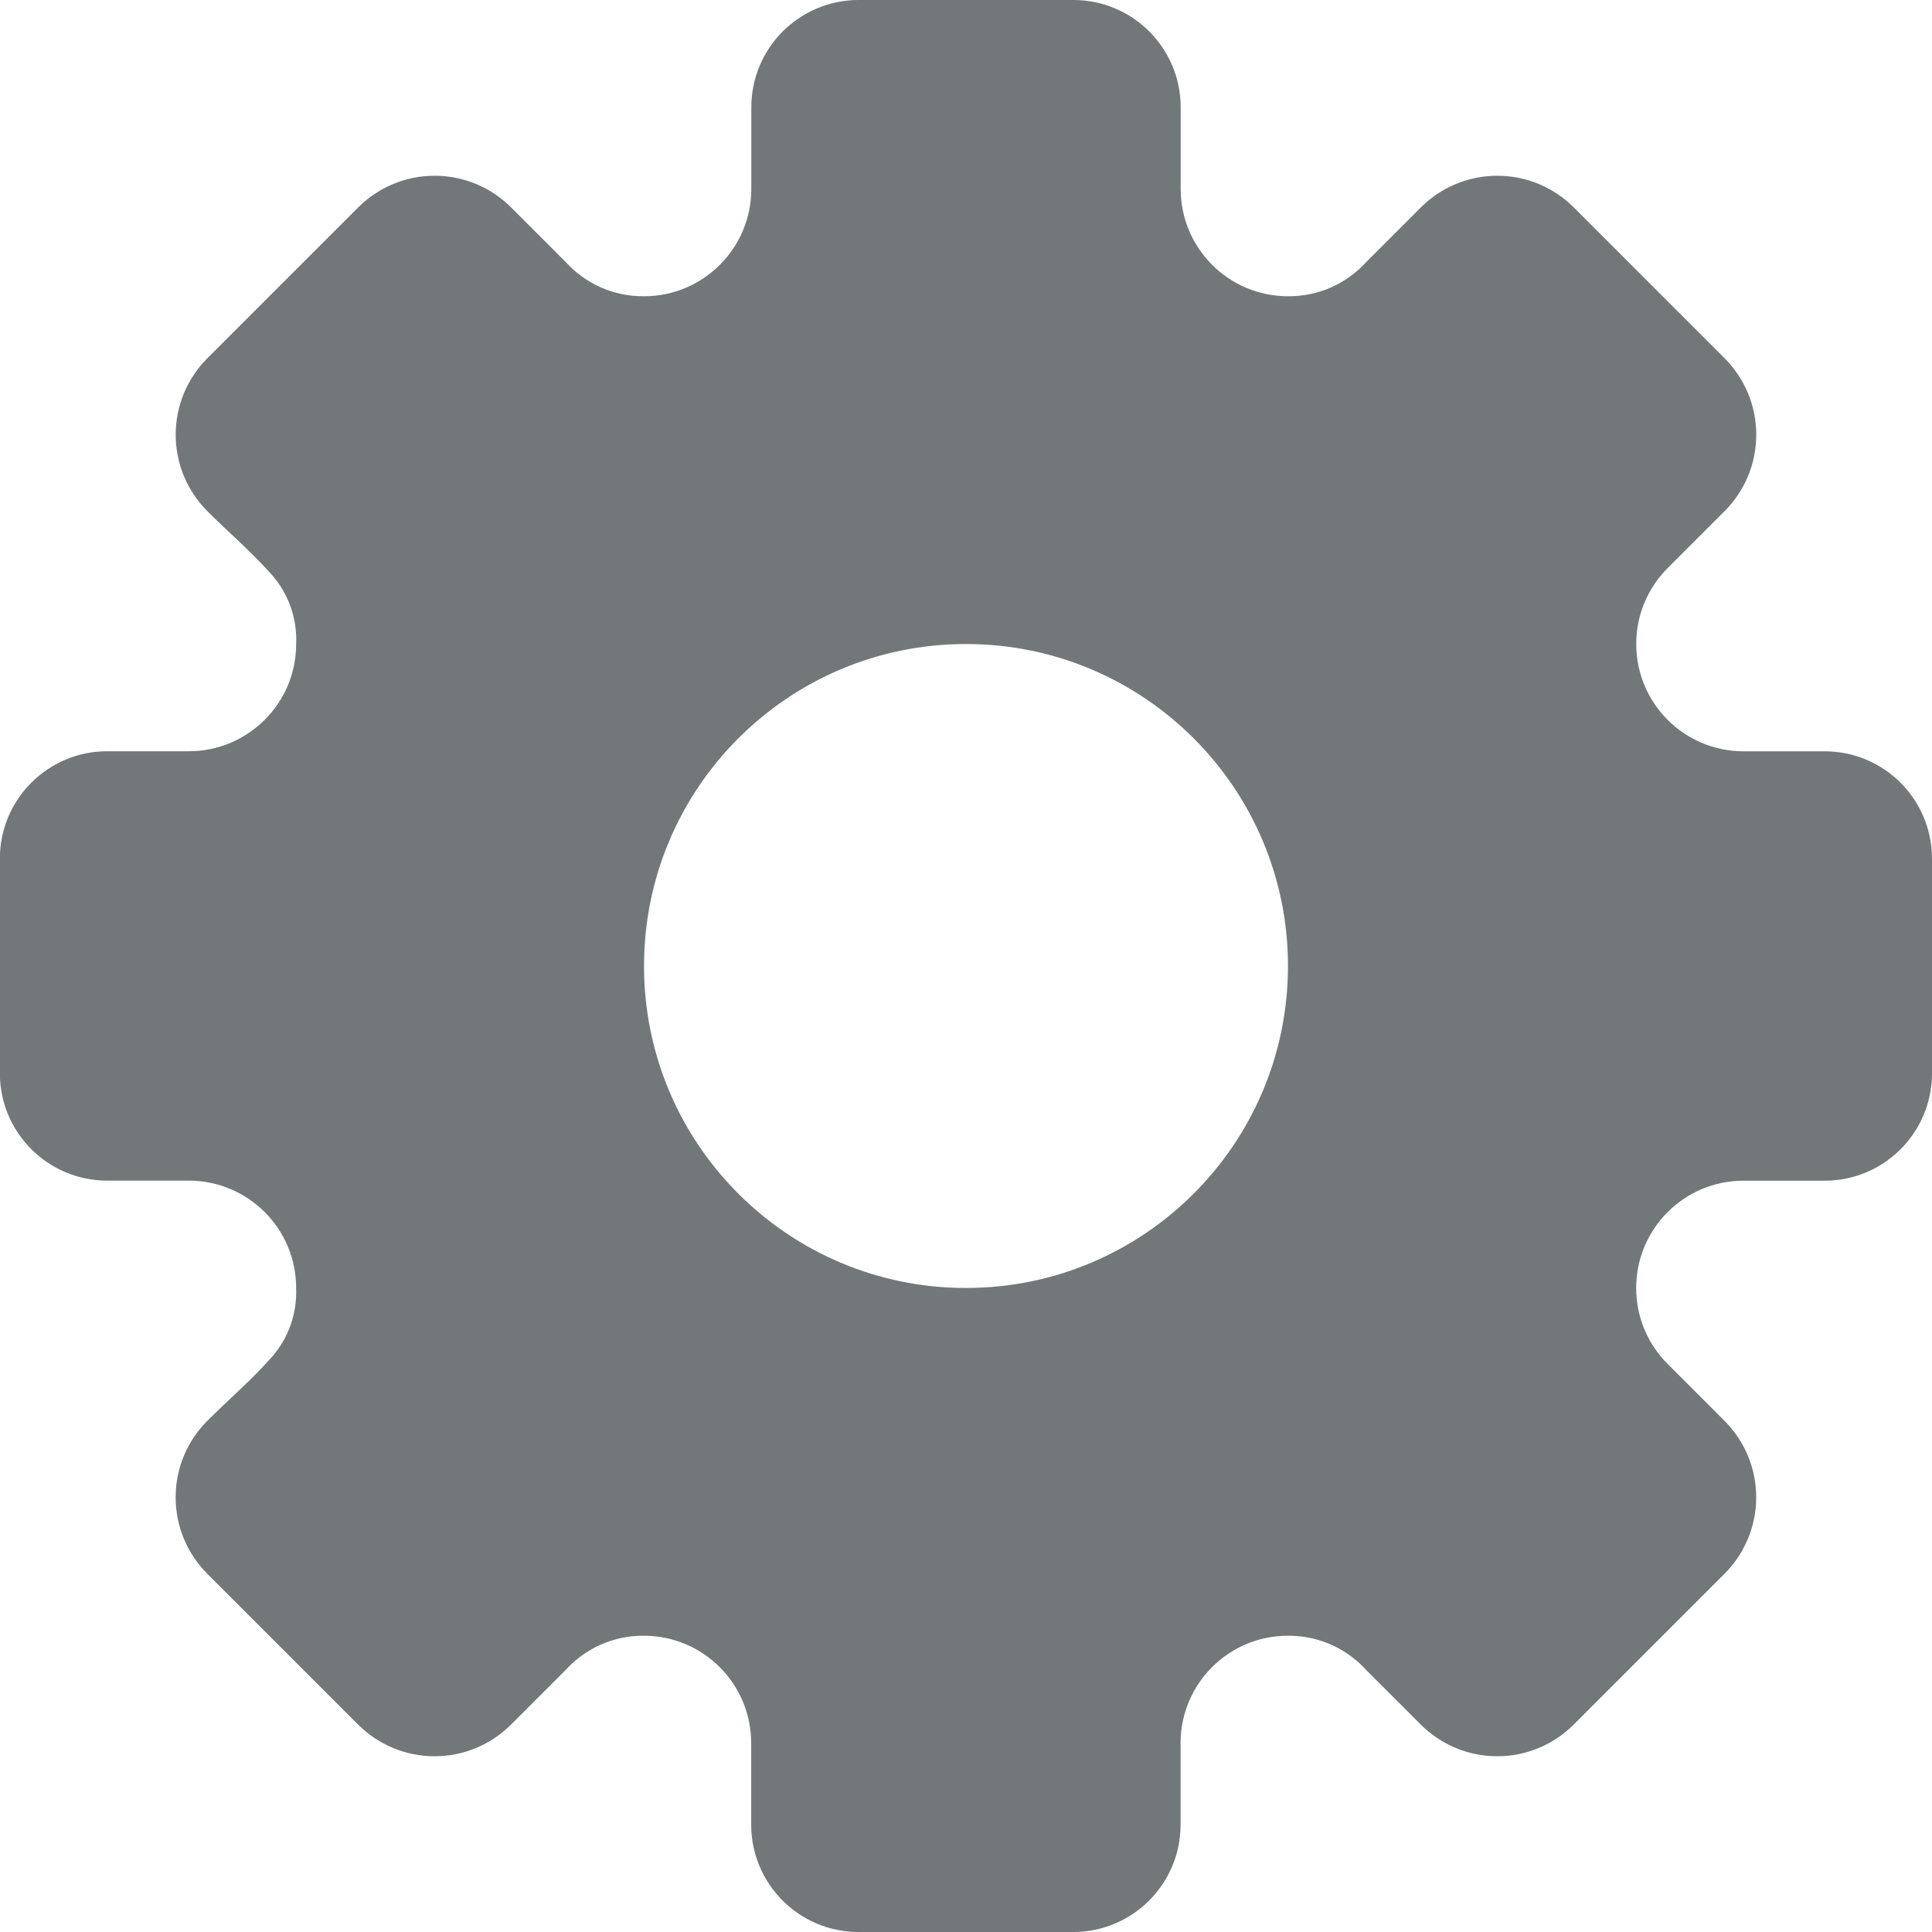 <?xml version="1.0" encoding="utf-8"?>
<!-- Generated by IcoMoon.io -->
<!DOCTYPE svg PUBLIC "-//W3C//DTD SVG 1.1//EN" "http://www.w3.org/Graphics/SVG/1.1/DTD/svg11.dtd">
<svg version="1.1" xmlns="http://www.w3.org/2000/svg" xmlns:xlink="http://www.w3.org/1999/xlink" width="32" height="32" viewBox="0 0 32 32">
<path fill="#72777a" d="M30.222 12.444h-1.351c-0.979-0.004-1.77-0.799-1.77-1.778 0-0.493 0.201-0.94 0.526-1.262l0.942-0.942c0.321-0.324 0.52-0.77 0.52-1.262s-0.199-0.938-0.52-1.262l-2.507-2.507c-0.324-0.321-0.77-0.52-1.262-0.52s-0.938 0.199-1.262 0.52l-0.907 0.907c-0.318 0.35-0.775 0.569-1.283 0.569-0.005 0-0.010-0-0.015-0-0.981 0-1.777-0.796-1.777-1.778v-1.351c0-0.982-0.796-1.778-1.778-1.778h-3.556c-0.982 0-1.778 0.796-1.778 1.778v1.351c0 0.982-0.796 1.778-1.778 1.778-0.004 0-0.009 0-0.015 0-0.508 0-0.965-0.219-1.282-0.568l-0.908-0.908c-0.324-0.321-0.77-0.52-1.262-0.52s-0.938 0.199-1.262 0.52l-2.507 2.507c-0.321 0.324-0.52 0.77-0.52 1.262s0.199 0.938 0.52 1.262c0.338 0.338 0.711 0.658 1.031 1.013 0.276 0.292 0.446 0.687 0.446 1.122 0 0.024-0.001 0.048-0.002 0.072 0 0.978-0.796 1.774-1.778 1.774h-1.351c-0.982 0-1.778 0.796-1.778 1.778v3.556c0 0.982 0.796 1.778 1.778 1.778h1.351c0.982 0 1.778 0.796 1.778 1.778 0.001 0.020 0.001 0.045 0.001 0.069 0 0.435-0.17 0.83-0.447 1.123-0.319 0.355-0.693 0.675-1.030 1.013-0.321 0.324-0.52 0.77-0.52 1.262s0.199 0.938 0.52 1.262l2.507 2.507c0.324 0.321 0.77 0.52 1.262 0.52s0.938-0.199 1.262-0.52l0.907-0.907c0.318-0.35 0.775-0.569 1.283-0.569 0.005 0 0.010 0 0.015 0 0.981 0 1.777 0.796 1.777 1.778v1.351c0 0.982 0.796 1.778 1.778 1.778h3.556c0.982 0 1.778-0.796 1.778-1.778v-1.351c0-0.982 0.796-1.778 1.778-1.778 0.004-0 0.009-0 0.015-0 0.508 0 0.965 0.219 1.282 0.568l0.908 0.908c0.324 0.321 0.77 0.52 1.262 0.52s0.938-0.199 1.262-0.52l2.507-2.507c0.321-0.324 0.52-0.77 0.52-1.262s-0.199-0.938-0.52-1.262l-0.942-0.942c-0.325-0.322-0.526-0.769-0.526-1.262 0-0.979 0.792-1.774 1.77-1.778h1.352c0.982 0 1.778-0.796 1.778-1.778v-3.556c0-0.982-0.796-1.778-1.778-1.778zM16 21.333c-2.946 0-5.333-2.388-5.333-5.333s2.388-5.333 5.333-5.333c2.946 0 5.333 2.388 5.333 5.333s-2.388 5.333-5.333 5.333z"></path>
</svg>
